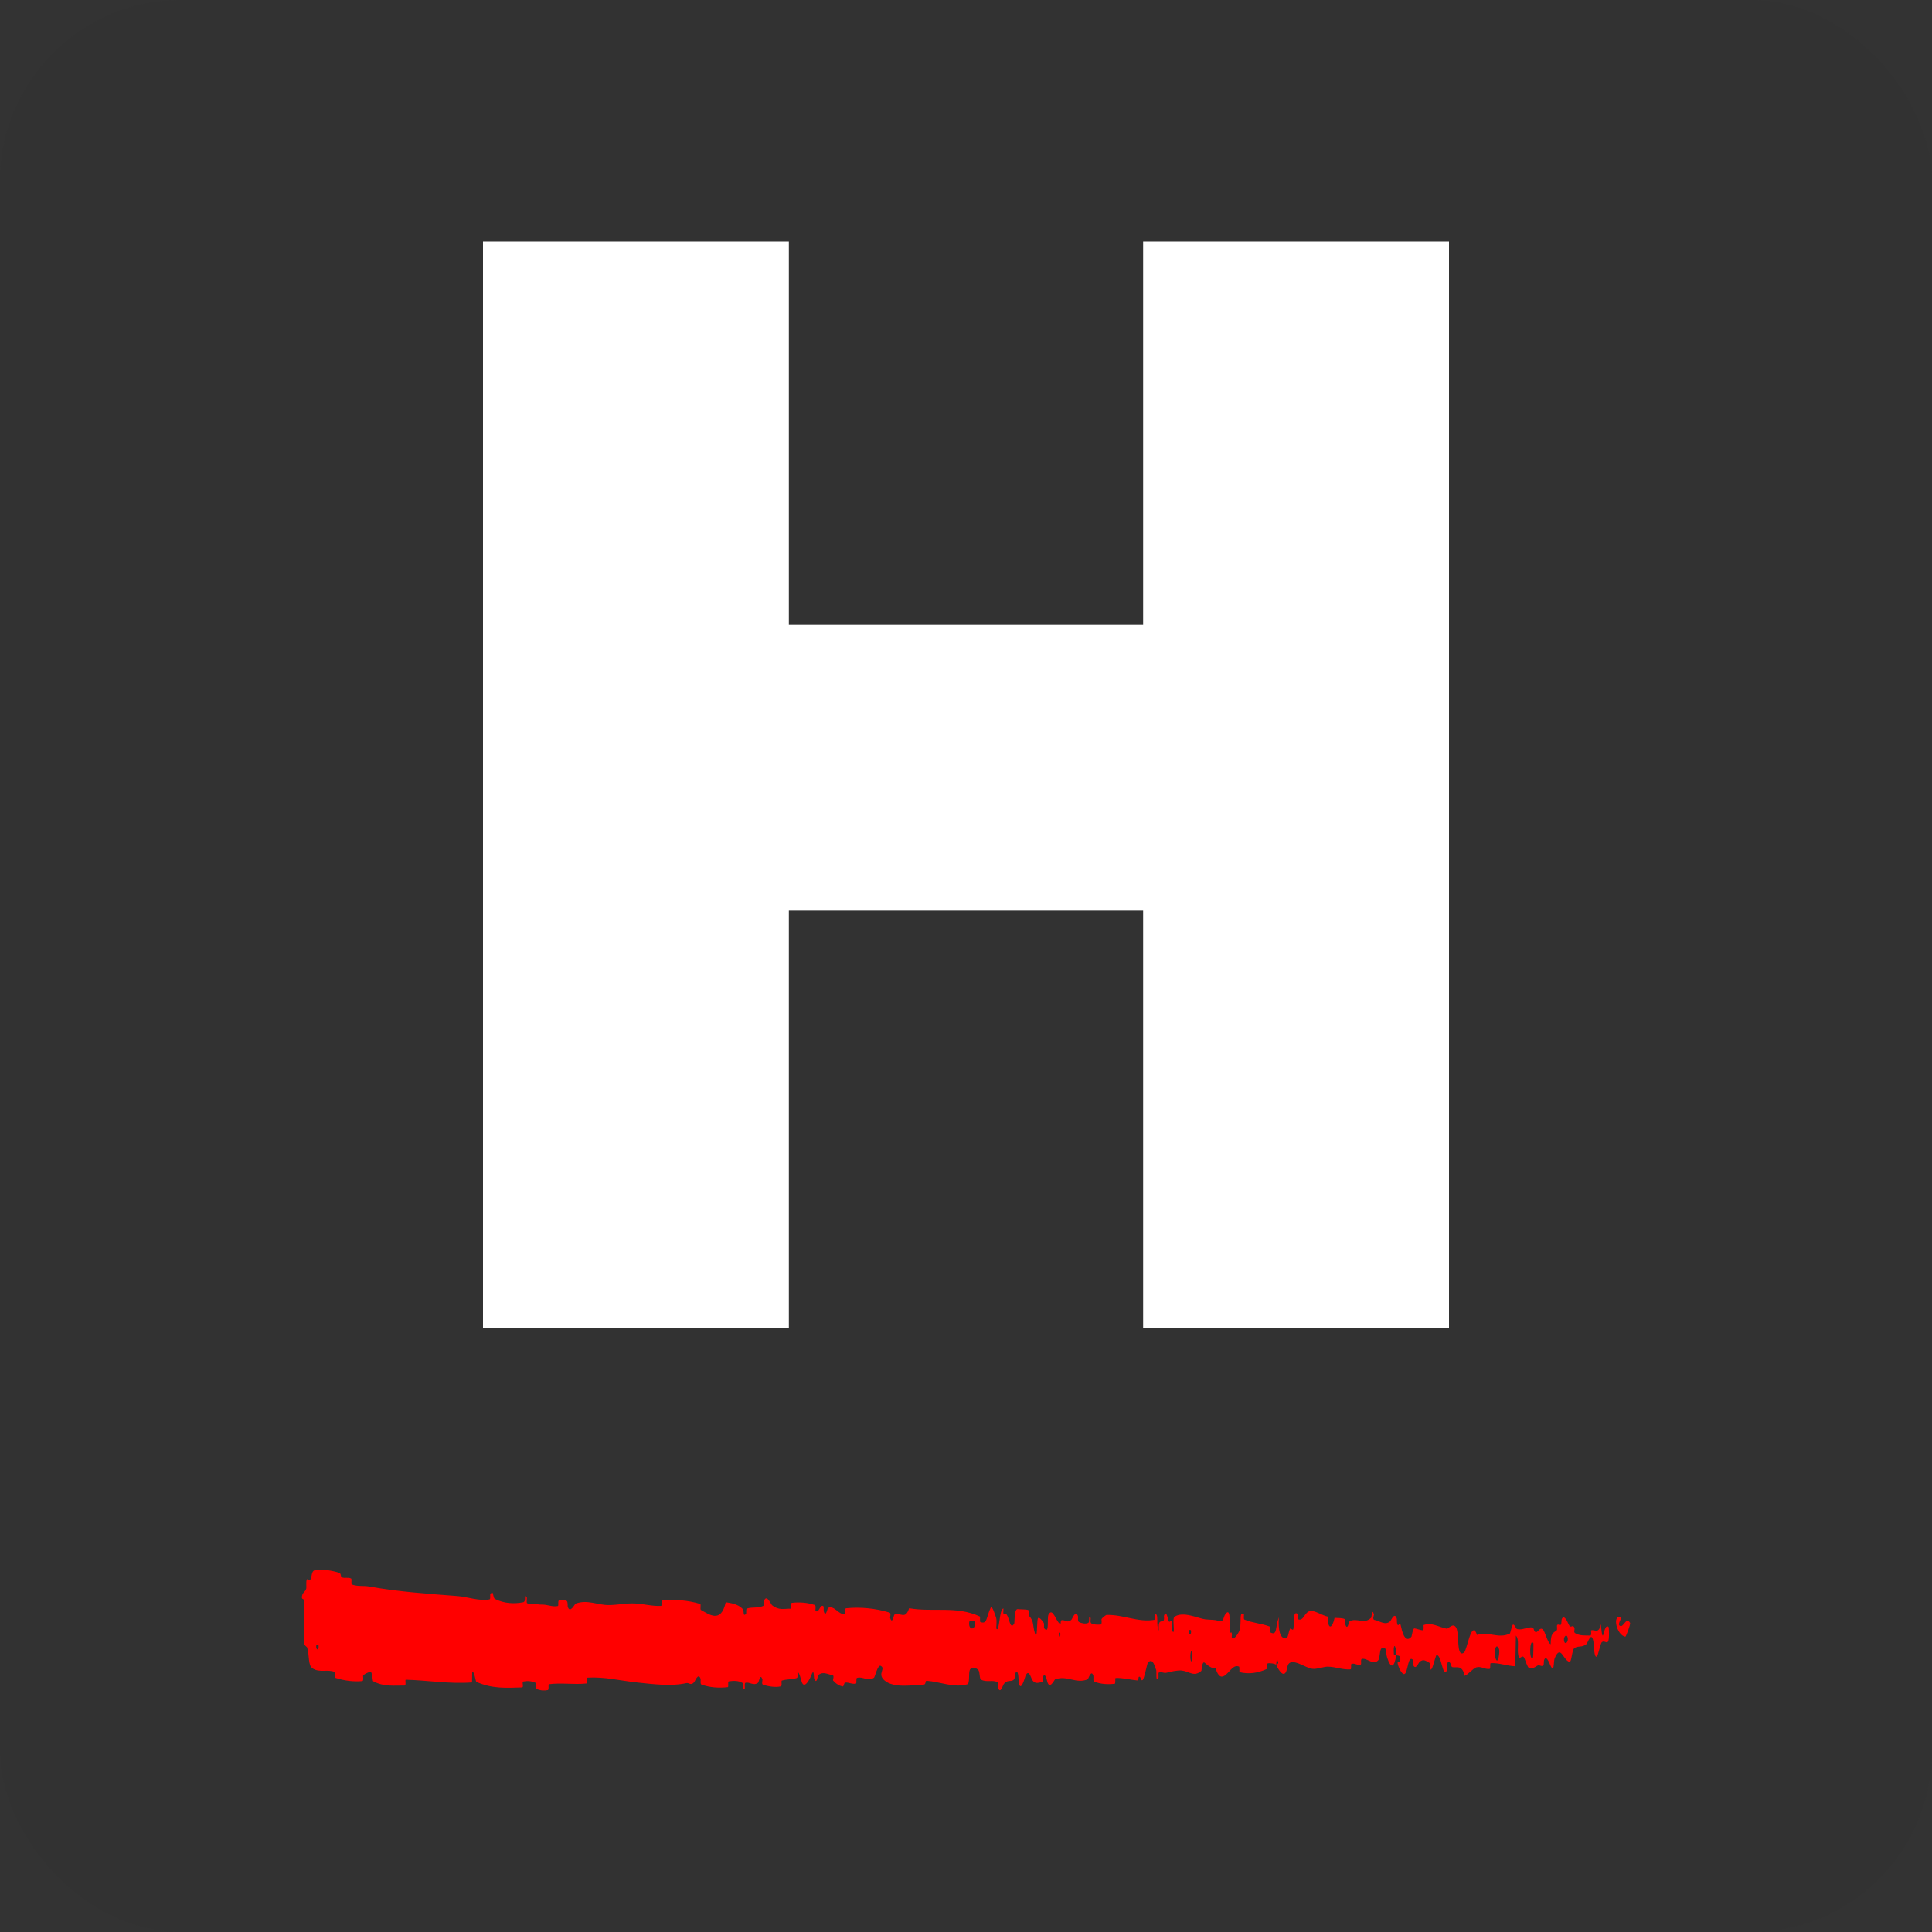 <?xml version="1.0" encoding="UTF-8"?> <svg xmlns="http://www.w3.org/2000/svg" width="32" height="32" viewBox="0 0 32 32" fill="none"><rect x="0" y="0" width="32" height="32" fill="#333333" stroke="none"/><g clip-path="url(#clip0_85_9)"><rect width="32" height="32" rx="3" fill="#323232"></rect><path d="M8 22V4H13.066V10.351H18.934V4H24V22H18.934V15.083H13.066V22H8Z" fill="white"></path><path d="M5.21 26.01C5.333 25.984 5.494 26.012 5.617 26.05C5.656 26.062 5.636 26.115 5.663 26.126C5.715 26.146 5.763 26.12 5.815 26.145C5.832 26.153 5.81 26.237 5.828 26.244C5.926 26.281 6.019 26.26 6.118 26.278C6.606 26.366 7.085 26.397 7.579 26.436C7.742 26.448 7.94 26.524 8.108 26.491C8.128 26.487 8.116 26.413 8.12 26.407C8.178 26.314 8.159 26.463 8.197 26.483C8.349 26.561 8.518 26.567 8.664 26.539C8.726 26.527 8.664 26.38 8.727 26.462C8.731 26.468 8.715 26.546 8.732 26.555C8.771 26.573 8.844 26.559 8.874 26.566C8.932 26.578 8.942 26.577 8.996 26.578C9.071 26.58 9.16 26.619 9.24 26.601C9.257 26.597 9.234 26.517 9.261 26.503C9.289 26.49 9.361 26.496 9.385 26.515C9.41 26.534 9.399 26.597 9.404 26.612C9.439 26.734 9.523 26.565 9.533 26.561C9.729 26.489 9.897 26.586 10.081 26.585C10.221 26.585 10.37 26.553 10.503 26.558C10.662 26.563 10.796 26.607 10.95 26.599C10.966 26.599 10.947 26.504 10.967 26.503C11.177 26.492 11.386 26.502 11.596 26.566C11.617 26.573 11.59 26.655 11.611 26.667C11.74 26.735 11.943 26.898 12.02 26.538C12.107 26.552 12.213 26.566 12.291 26.639C12.341 26.686 12.292 26.776 12.354 26.737C12.368 26.729 12.35 26.65 12.37 26.643C12.458 26.614 12.555 26.64 12.642 26.599C12.659 26.591 12.654 26.52 12.659 26.507C12.701 26.404 12.771 26.574 12.787 26.587C12.903 26.679 12.988 26.643 13.097 26.645C13.122 26.646 13.092 26.551 13.116 26.548C13.242 26.534 13.372 26.542 13.495 26.584C13.523 26.594 13.498 26.675 13.51 26.684C13.568 26.721 13.581 26.569 13.636 26.602C13.648 26.608 13.641 26.677 13.643 26.685C13.677 26.805 13.706 26.636 13.714 26.632C13.822 26.581 13.892 26.757 13.996 26.732C14.009 26.729 13.981 26.641 14.016 26.638C14.25 26.614 14.498 26.638 14.73 26.708C14.766 26.718 14.74 26.784 14.742 26.793C14.78 26.919 14.803 26.75 14.815 26.743C14.908 26.697 14.995 26.84 15.058 26.637C15.45 26.707 15.841 26.593 16.231 26.775C16.236 26.777 16.227 26.861 16.237 26.865C16.356 26.912 16.333 26.782 16.412 26.623C16.432 26.583 16.492 26.774 16.497 26.789C16.517 26.84 16.497 26.965 16.503 26.975C16.557 27.054 16.548 26.642 16.621 26.642C16.623 26.643 16.614 26.718 16.62 26.726C16.639 26.75 16.658 26.72 16.676 26.746C16.719 26.806 16.734 27.007 16.799 26.89C16.807 26.875 16.794 26.641 16.859 26.652C16.885 26.657 17 26.653 17.032 26.668C17.064 26.683 17.042 26.758 17.044 26.762C17.131 26.861 17.098 26.902 17.141 27.05C17.184 27.197 17.172 26.846 17.19 26.807C17.208 26.768 17.271 26.851 17.287 26.879C17.302 26.908 17.283 26.956 17.297 26.972C17.388 27.077 17.337 26.798 17.367 26.742C17.438 26.611 17.494 26.871 17.559 26.896C17.577 26.903 17.562 26.843 17.578 26.838C17.64 26.817 17.678 26.898 17.749 26.824C17.76 26.812 17.817 26.655 17.855 26.77C17.86 26.786 17.845 26.851 17.871 26.866C17.911 26.887 17.983 26.902 18.025 26.88C18.056 26.864 18.02 26.757 18.06 26.791C18.078 26.805 18.045 26.868 18.078 26.89C18.111 26.913 18.195 26.91 18.227 26.908C18.259 26.906 18.242 26.826 18.244 26.82C18.26 26.788 18.321 26.749 18.326 26.749C18.6 26.739 18.852 26.876 19.118 26.83C19.139 26.827 19.125 26.742 19.128 26.74C19.199 26.705 19.143 26.931 19.193 27.007C19.186 26.834 19.215 26.866 19.265 26.847C19.29 26.837 19.276 26.77 19.279 26.763C19.315 26.662 19.34 26.793 19.346 26.82C19.37 26.919 19.396 26.802 19.412 26.868C19.428 26.934 19.391 27.031 19.439 27.03C19.453 26.968 19.417 26.806 19.453 26.78C19.592 26.68 19.85 26.807 19.961 26.821C20.072 26.834 20.108 26.823 20.173 26.845C20.29 26.885 20.247 26.765 20.319 26.71C20.392 26.655 20.357 26.951 20.367 27.015C20.377 27.078 20.389 27.013 20.401 27.048C20.414 27.082 20.387 27.126 20.416 27.139C20.447 27.152 20.528 27.039 20.539 26.973C20.561 26.832 20.524 26.684 20.604 26.736C20.608 26.739 20.593 26.817 20.611 26.825C20.749 26.884 20.894 26.888 21.032 26.941C21.051 26.948 21.034 27.035 21.045 27.04C21.16 27.096 21.119 26.95 21.182 26.787C21.168 27.003 21.203 27.135 21.291 27.137C21.343 27.137 21.334 27.043 21.368 26.977C21.378 26.957 21.416 27.021 21.423 26.977C21.445 26.832 21.41 26.67 21.5 26.735C21.504 26.738 21.491 26.817 21.505 26.822C21.594 26.853 21.604 26.702 21.7 26.683C21.775 26.669 21.908 26.762 21.993 26.776C21.992 27.019 22.072 26.963 22.105 26.796C22.16 26.803 22.22 26.794 22.274 26.817C22.292 26.825 22.28 26.894 22.282 26.902C22.318 27.021 22.342 26.859 22.354 26.852C22.484 26.79 22.589 26.914 22.713 26.793C22.717 26.789 22.724 26.62 22.758 26.743C22.76 26.752 22.719 26.828 22.777 26.834C22.835 26.84 22.945 26.931 23.026 26.853C23.045 26.834 23.095 26.697 23.134 26.804C23.14 26.818 23.134 26.867 23.142 26.894C23.166 26.979 23.18 26.809 23.209 26.954C23.238 27.098 23.298 27.207 23.379 27.107C23.382 27.104 23.401 26.969 23.427 26.971C23.468 26.975 23.526 27.003 23.569 27.002C23.589 27.001 23.576 26.918 23.579 26.916C23.717 26.869 23.815 26.944 23.962 26.976C23.989 26.982 24.067 26.868 24.119 26.959C24.176 27.058 24.117 27.469 24.249 27.371C24.302 27.331 24.37 26.81 24.465 27.08C24.651 27.013 24.822 27.151 25.008 27.056C25.017 27.052 25.043 26.906 25.063 26.908C25.092 26.911 25.108 26.979 25.129 26.983C25.216 27.004 25.296 26.946 25.38 26.955C25.412 26.958 25.401 27.029 25.439 27.033C25.477 27.037 25.503 26.944 25.554 26.989C25.593 27.023 25.632 27.212 25.684 27.234C25.686 27.047 25.722 27.051 25.785 27.002C25.797 26.992 25.784 26.927 25.79 26.919C25.813 26.886 25.835 26.94 25.857 26.903C25.862 26.894 25.863 26.831 25.867 26.82C25.904 26.726 25.966 26.869 25.977 26.895C26.018 26.989 26.037 26.906 26.068 26.944C26.099 26.981 26.053 27.028 26.089 27.05C26.164 27.097 26.261 27.087 26.338 27.09C26.369 27.091 26.348 27.006 26.352 27.004C26.415 26.982 26.479 27.073 26.514 26.903C26.558 27.342 26.553 26.861 26.643 26.948C26.65 26.956 26.659 27.163 26.632 27.193C26.605 27.224 26.563 27.159 26.525 27.207C26.516 27.218 26.465 27.41 26.458 27.424C26.403 27.515 26.395 27.208 26.392 27.189C26.359 27.005 26.296 27.214 26.279 27.229C26.204 27.295 26.139 27.252 26.076 27.299C26.035 27.33 26.03 27.533 25.998 27.526C25.89 27.506 25.852 27.223 25.75 27.468C25.728 27.521 25.75 27.743 25.672 27.568C25.667 27.557 25.609 27.398 25.575 27.498C25.571 27.511 25.571 27.576 25.565 27.581C25.528 27.617 25.503 27.565 25.462 27.59C25.422 27.614 25.373 27.651 25.326 27.629C25.299 27.616 25.263 27.495 25.249 27.466C25.212 27.381 25.171 27.52 25.148 27.418C25.124 27.314 25.17 27.157 25.108 27.09C25.106 27.258 25.101 27.43 25.097 27.599C24.961 27.594 24.828 27.539 24.692 27.547C24.675 27.548 24.692 27.638 24.674 27.642C24.598 27.656 24.531 27.592 24.452 27.617C24.391 27.638 24.323 27.733 24.259 27.757C24.22 27.565 24.125 27.63 24.056 27.613C24.032 27.607 24.034 27.555 24.016 27.539C23.951 27.477 23.982 27.646 23.964 27.673C23.888 27.788 23.881 27.403 23.791 27.412C23.787 27.412 23.728 27.617 23.72 27.63C23.669 27.714 23.712 27.559 23.68 27.544C23.622 27.516 23.581 27.467 23.512 27.527C23.493 27.545 23.445 27.673 23.406 27.574C23.401 27.561 23.404 27.494 23.4 27.489C23.326 27.423 23.323 27.636 23.281 27.709C23.239 27.78 23.173 27.633 23.16 27.591C23.125 27.482 23.186 27.544 23.189 27.534C23.211 27.406 23.163 27.427 23.126 27.417C23.121 27.208 23.07 27.22 23.088 27.406C23.091 27.427 23.119 27.407 23.126 27.417C23.094 27.622 23.038 27.648 22.976 27.456C22.947 27.366 22.975 27.262 22.887 27.3C22.846 27.318 22.862 27.461 22.827 27.5C22.746 27.59 22.641 27.456 22.558 27.477C22.528 27.485 22.557 27.563 22.537 27.571C22.482 27.593 22.434 27.534 22.379 27.564C22.374 27.567 22.386 27.649 22.369 27.65C22.239 27.66 22.126 27.607 21.991 27.605C21.926 27.605 21.809 27.65 21.741 27.641C21.624 27.626 21.48 27.506 21.379 27.535C21.314 27.554 21.328 27.636 21.3 27.692C21.246 27.801 21.151 27.606 21.138 27.576C21.139 27.574 21.193 27.555 21.163 27.513C21.146 27.427 21.139 27.57 21.138 27.576C21.129 27.556 21.017 27.538 20.994 27.553C20.982 27.562 20.989 27.64 20.983 27.643C20.832 27.713 20.682 27.733 20.529 27.696C20.527 27.695 20.531 27.608 20.524 27.605C20.436 27.566 20.38 27.673 20.307 27.736C20.234 27.8 20.177 27.778 20.133 27.628C20.078 27.647 20 27.581 19.954 27.541C19.909 27.501 19.903 27.671 19.899 27.674C19.774 27.782 19.703 27.684 19.573 27.669C19.512 27.662 19.39 27.686 19.324 27.705C19.271 27.72 19.24 27.68 19.191 27.705C19.185 27.709 19.191 27.784 19.189 27.787C19.136 27.878 19.161 27.693 19.15 27.66C19.11 27.54 19.085 27.476 19.016 27.532C19 27.545 18.953 27.812 18.924 27.827C18.887 27.847 18.901 27.752 18.861 27.775C18.858 27.777 18.858 27.836 18.834 27.833C18.721 27.822 18.597 27.787 18.479 27.793C18.463 27.794 18.484 27.887 18.46 27.89C18.351 27.901 18.232 27.897 18.125 27.853C18.099 27.842 18.116 27.777 18.11 27.758C18.075 27.64 18.026 27.811 18.017 27.814C17.823 27.896 17.674 27.742 17.476 27.815C17.465 27.819 17.382 28.003 17.345 27.846C17.342 27.835 17.305 27.674 17.273 27.784C17.271 27.791 17.294 27.874 17.254 27.866C17.214 27.857 17.15 27.912 17.095 27.821C17.078 27.793 17.037 27.633 16.985 27.76C16.981 27.771 16.901 28.058 16.873 27.859C16.868 27.826 16.873 27.615 16.811 27.723C16.8 27.744 16.821 27.791 16.79 27.821C16.742 27.866 16.679 27.809 16.62 27.903C16.61 27.921 16.567 28.063 16.532 27.955C16.526 27.938 16.537 27.867 16.518 27.859C16.431 27.821 16.339 27.869 16.25 27.82C16.218 27.803 16.235 27.689 16.202 27.658C16.169 27.628 16.103 27.598 16.068 27.65C16.034 27.702 16.071 27.884 16.02 27.898C15.796 27.961 15.574 27.855 15.35 27.839C15.317 27.837 15.345 27.902 15.296 27.903C15.116 27.908 14.804 27.969 14.648 27.831C14.523 27.721 14.68 27.636 14.585 27.591C14.539 27.57 14.489 27.781 14.477 27.788C14.368 27.855 14.293 27.762 14.195 27.791C14.174 27.797 14.194 27.882 14.177 27.886C14.118 27.901 14.056 27.862 14 27.869C13.975 27.873 13.979 27.938 13.956 27.933C13.901 27.922 13.852 27.894 13.797 27.833C13.793 27.828 13.826 27.746 13.784 27.743C13.718 27.738 13.636 27.678 13.559 27.741C13.536 27.759 13.535 27.909 13.486 27.806C13.476 27.784 13.489 27.605 13.433 27.76C13.423 27.785 13.327 27.994 13.28 27.86C13.268 27.824 13.236 27.678 13.209 27.701C13.206 27.705 13.22 27.785 13.198 27.793C13.118 27.819 13.034 27.81 12.952 27.835C12.931 27.842 12.963 27.925 12.93 27.932C12.841 27.953 12.729 27.932 12.641 27.906C12.609 27.896 12.631 27.828 12.629 27.82C12.591 27.699 12.569 27.863 12.556 27.872C12.478 27.93 12.418 27.853 12.347 27.873C12.327 27.878 12.341 27.957 12.337 27.964C12.296 28.032 12.326 27.892 12.3 27.876C12.228 27.832 12.147 27.838 12.073 27.848C12.046 27.852 12.076 27.943 12.052 27.945C11.909 27.961 11.759 27.952 11.619 27.902C11.593 27.893 11.61 27.823 11.604 27.806C11.566 27.695 11.511 27.848 11.498 27.862C11.44 27.928 11.417 27.866 11.366 27.878C11.116 27.935 10.806 27.894 10.57 27.869C10.261 27.837 10.022 27.77 9.728 27.787C9.71 27.788 9.729 27.881 9.712 27.884C9.505 27.906 9.3 27.869 9.092 27.896C9.075 27.898 9.099 27.986 9.072 27.993C9.015 28.006 8.944 28.001 8.887 27.973C8.86 27.96 8.897 27.884 8.869 27.872C8.804 27.843 8.734 27.837 8.667 27.851C8.639 27.858 8.682 27.948 8.645 27.949C8.393 27.958 8.146 27.973 7.891 27.857C7.874 27.849 7.858 27.665 7.821 27.7C7.819 27.751 7.819 27.811 7.818 27.866C7.451 27.895 7.088 27.831 6.721 27.821C6.705 27.821 6.732 27.918 6.702 27.918C6.529 27.916 6.36 27.943 6.182 27.847C6.165 27.837 6.174 27.667 6.122 27.692C6.113 27.697 6.035 27.72 6.014 27.757C6.012 27.762 6.026 27.842 6.001 27.844C5.854 27.857 5.701 27.838 5.554 27.79C5.531 27.782 5.556 27.697 5.539 27.691C5.42 27.645 5.29 27.71 5.176 27.633C5.1 27.581 5.128 27.434 5.088 27.29C5.082 27.269 5.035 27.266 5.032 27.182C5.026 26.971 5.049 26.739 5.04 26.514C5.038 26.465 4.974 26.518 5.012 26.4C5.014 26.392 5.06 26.354 5.072 26.314C5.079 26.287 5.065 26.201 5.081 26.166C5.097 26.131 5.115 26.202 5.142 26.161C5.168 26.119 5.157 26.022 5.21 26.01ZM19.75 27.361C19.708 27.279 19.702 27.578 19.748 27.507C19.75 27.502 19.753 27.365 19.75 27.361ZM24.829 27.314C24.774 27.182 24.736 27.376 24.775 27.478C24.814 27.579 24.845 27.354 24.829 27.314ZM25.398 27.218C25.334 27.113 25.323 27.537 25.392 27.452C25.396 27.447 25.401 27.224 25.398 27.218ZM5.24 27.244C5.222 27.339 5.29 27.347 5.276 27.248C5.274 27.244 5.242 27.241 5.24 27.244ZM25.962 27.113C25.942 27.055 25.885 27.122 25.91 27.193C25.93 27.25 25.987 27.184 25.962 27.113ZM17.561 27.042C17.56 27.037 17.536 27.034 17.536 27.058C17.538 27.14 17.572 27.117 17.561 27.042ZM26.849 26.781C26.876 26.788 26.788 26.893 26.824 26.924C26.889 26.982 26.932 26.762 26.999 26.88C27.011 26.901 26.93 27.109 26.922 27.108C26.78 27.092 26.694 26.741 26.849 26.781ZM19.691 26.998C19.673 27.093 19.741 27.101 19.726 27.002C19.726 26.998 19.692 26.994 19.691 26.998ZM16.058 26.848C16.018 27.004 16.176 27.02 16.141 26.857C16.139 26.849 16.061 26.841 16.058 26.848Z" fill="#FF0000"></path></g><defs><clipPath id="clip0_85_9"><rect width="32" height="32" fill="white"></rect></clipPath></defs></svg> 